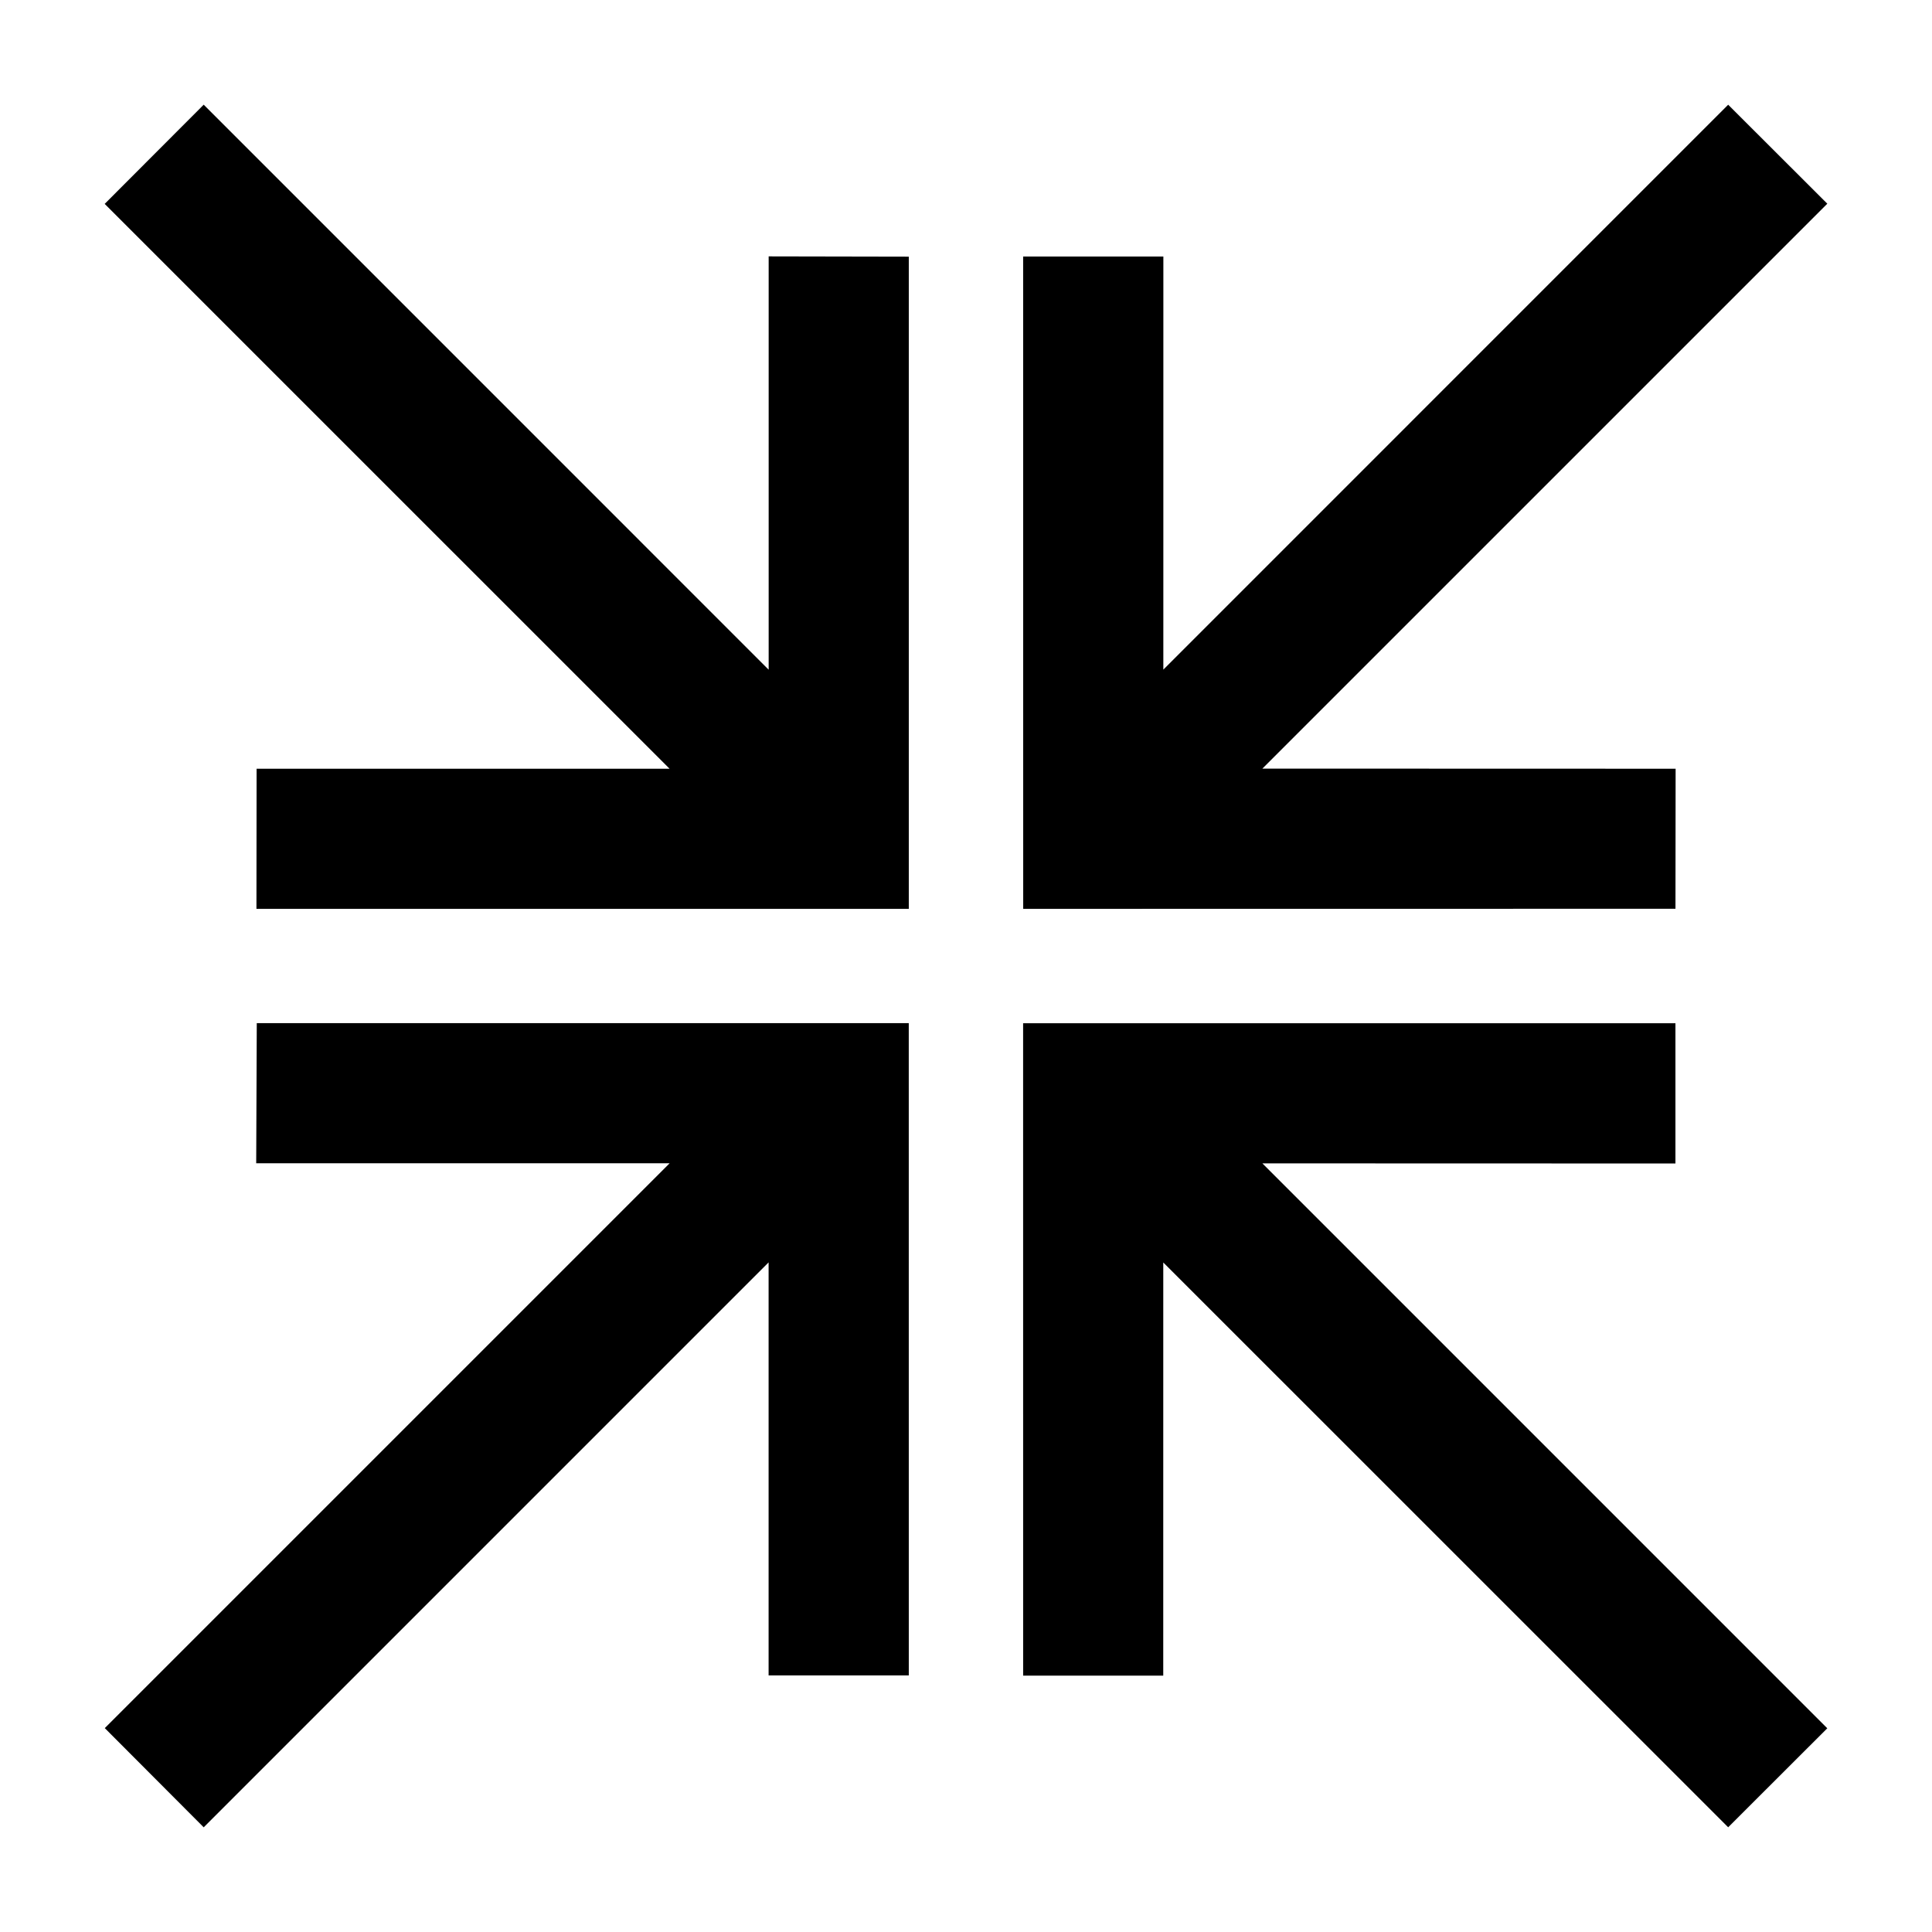 <?xml version="1.0" encoding="utf-8"?>
<!-- Generator: Adobe Illustrator 15.0.0, SVG Export Plug-In . SVG Version: 6.00 Build 0)  -->
<!DOCTYPE svg PUBLIC "-//W3C//DTD SVG 1.1//EN" "http://www.w3.org/Graphics/SVG/1.1/DTD/svg11.dtd">
<svg version="1.1" id="Layer_1" xmlns="http://www.w3.org/2000/svg" xmlns:xlink="http://www.w3.org/1999/xlink" x="0px" y="0px"
	 width="64px" height="64px" viewBox="0 0 64 64" enable-background="new 0 0 64 64" xml:space="preserve">
<g>
	<g>
		<polygon points="55.502,30.104 55.507,25.465 41.818,25.461 60.532,6.748 57.248,3.469 38.537,22.182 38.538,8.497 33.893,8.497 
			33.895,30.107 		"/>
	</g>
	<g>
		<polygon points="8.506,33.893 8.487,38.535 22.182,38.535 3.471,57.246 6.748,60.532 25.461,41.818 25.461,55.501 30.105,55.501 
			30.104,33.893 		"/>
	</g>
	<g>
		<polygon points="55.501,38.542 55.501,33.896 33.892,33.896 33.893,55.507 38.534,55.507 38.535,41.821 57.248,60.531 
			60.531,57.252 41.818,38.538 		"/>
	</g>
	<g>
		<polygon points="25.463,22.185 6.748,3.468 3.468,6.754 22.18,25.465 8.5,25.465 8.495,30.107 30.105,30.107 30.105,8.502 
			25.463,8.493 		"/>
	</g>
</g>
</svg>
